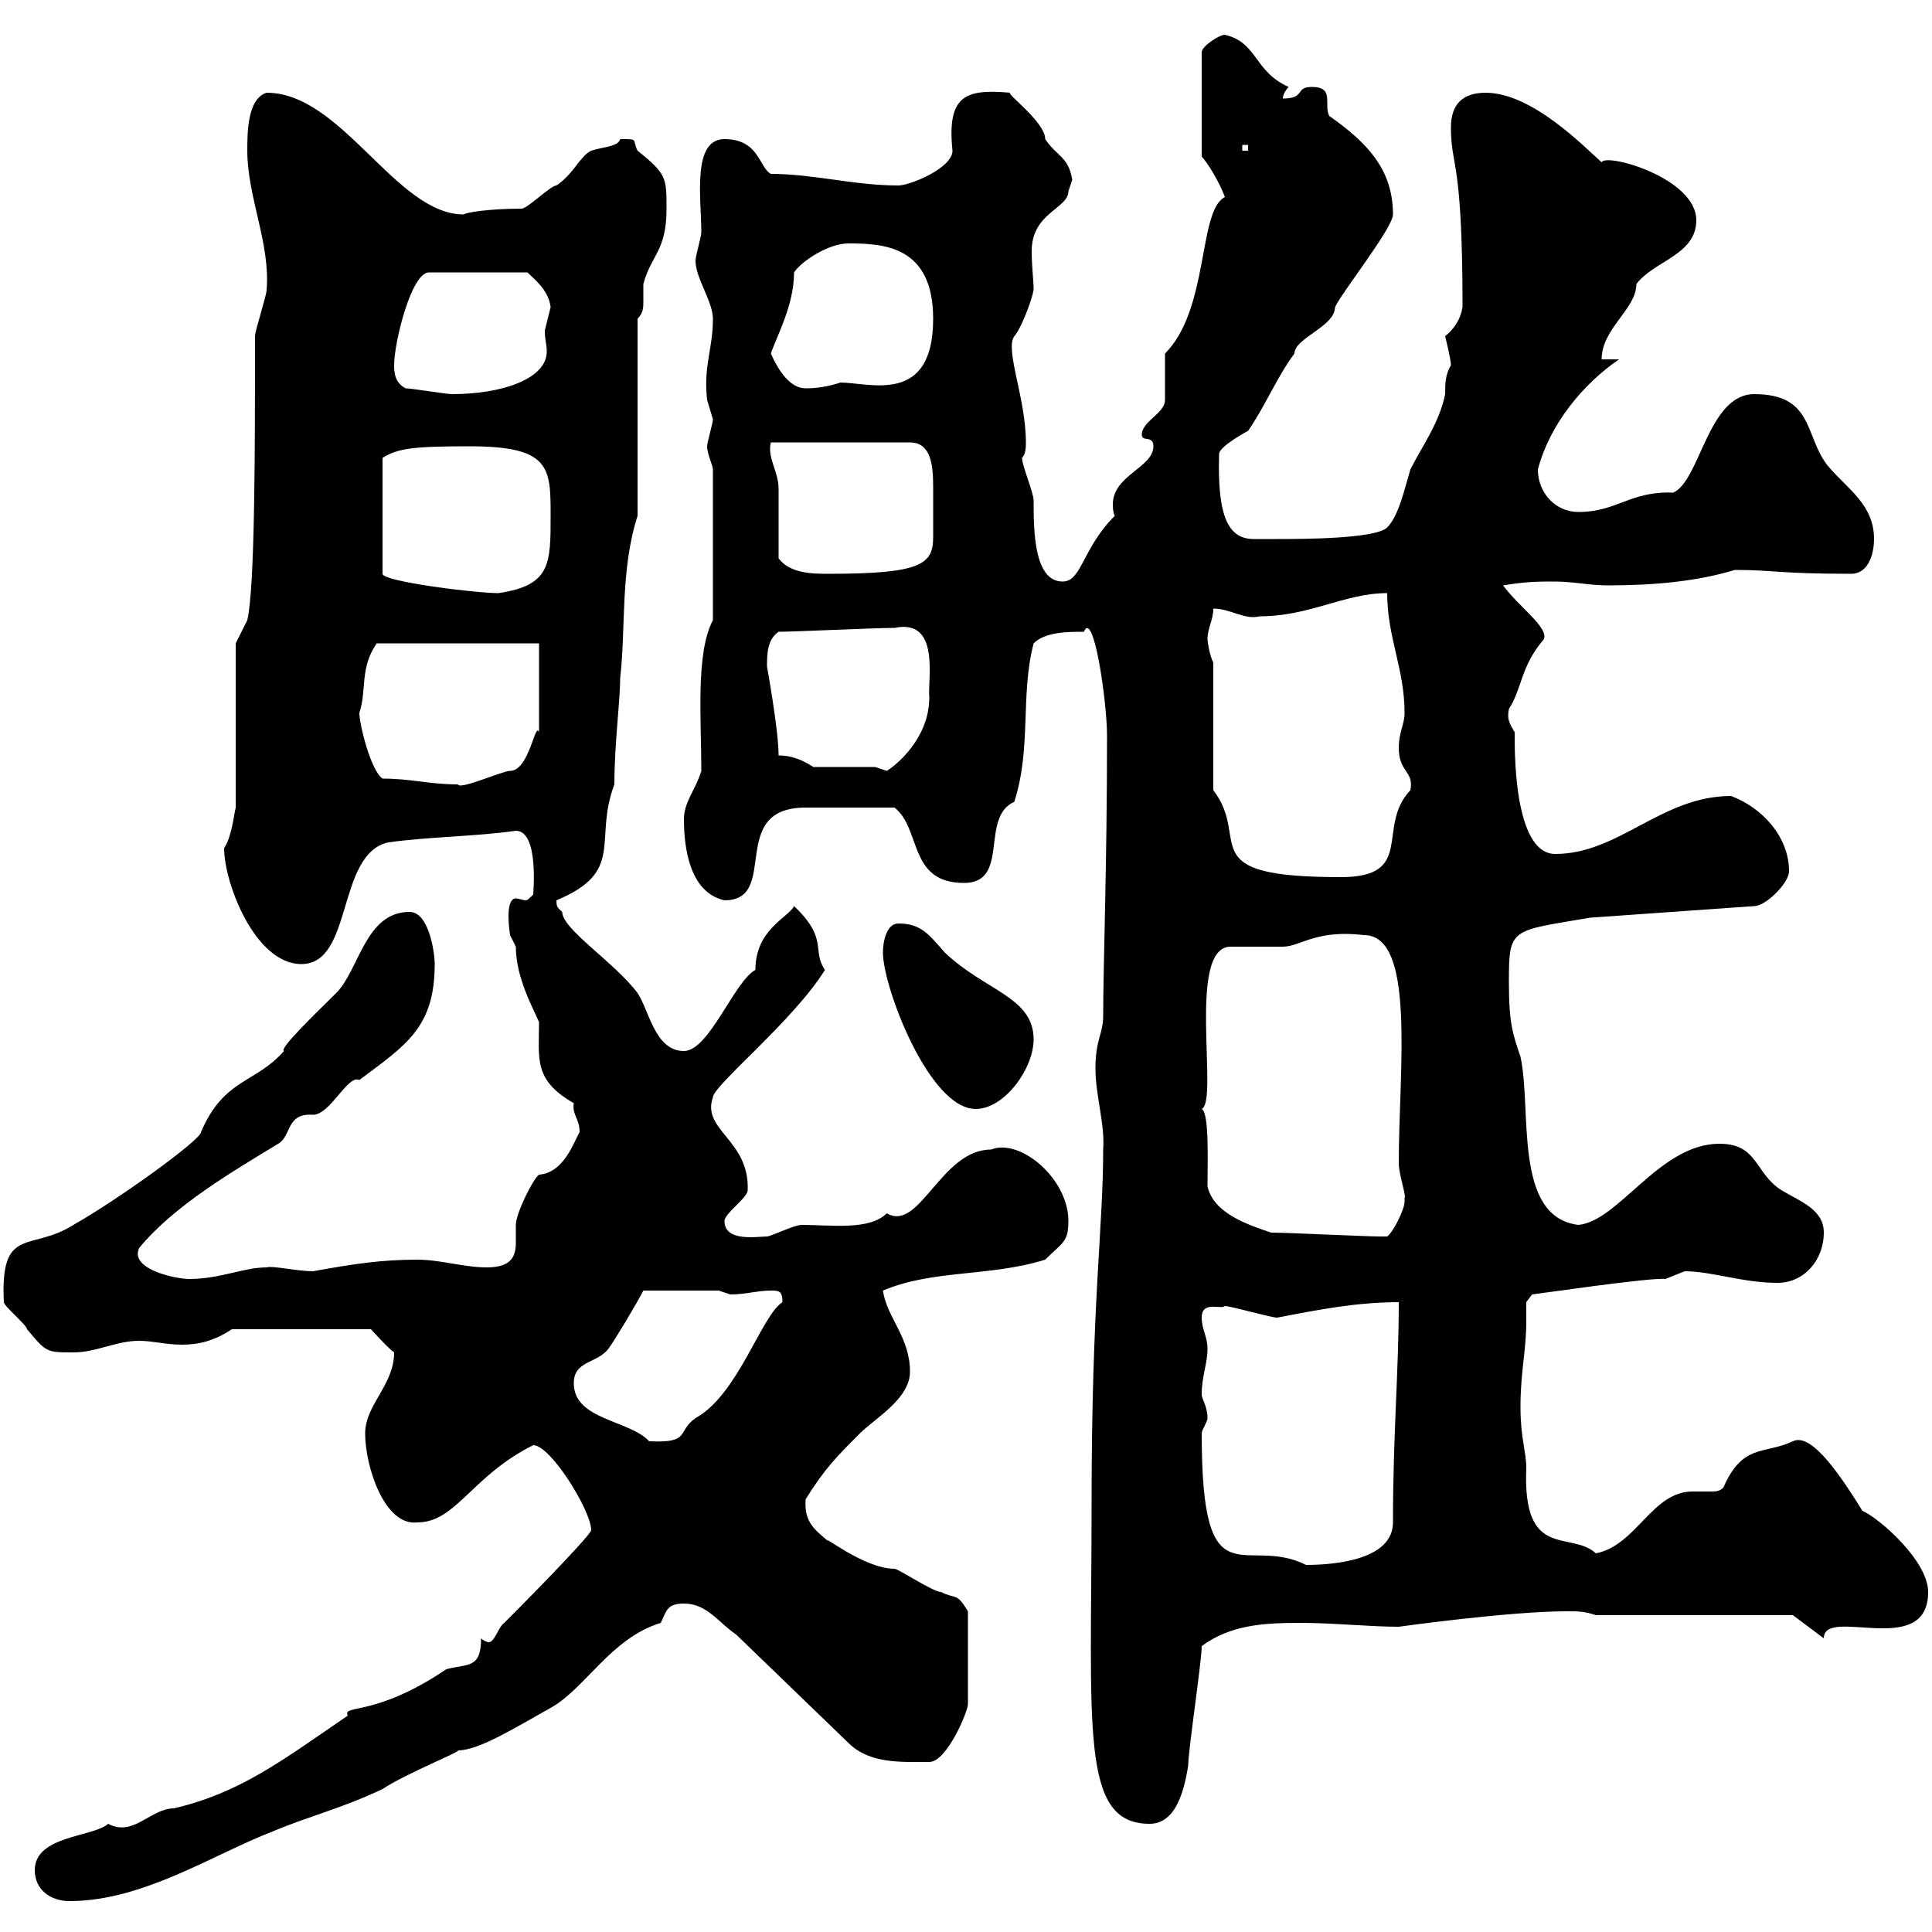 <svg xmlns="http://www.w3.org/2000/svg" xmlns:xlink="http://www.w3.org/1999/xlink" width="300" height="300"><path d="M5.40 290.40C5.40 293.40 7.80 295.20 10.80 295.20C22.20 295.20 33 288 42.30 284.40C48 282 53.10 280.80 59.40 277.80C63 275.40 72 271.80 71.10 271.80C74.40 271.80 80.10 268.20 85.50 265.20C90.90 262.20 94.80 254.40 102.60 252C103.50 250.20 103.50 249 106.20 249C109.80 249 111.60 252 114.30 253.80L131.70 270.60C135 273.90 139.80 273.60 144.30 273.60C147 273.60 150.30 265.80 150.30 264.60C150.30 261.90 150.30 255 150.30 250.20C148.50 247.20 148.50 248.40 146.10 247.20C144.90 247.20 139.50 243.60 138.90 243.60C134.10 243.60 127.20 237.90 128.70 239.40C126.60 237.60 124.80 236.40 125.10 232.80C128.10 228 129.90 226.20 133.50 222.60C135.90 220.20 141.30 217.20 141.30 213C141.30 207.60 137.70 204.60 137.10 200.40C144.90 197.10 153.60 198.30 162.30 195.60C165 192.90 165.90 192.90 165.90 189.60C165.90 183 158.40 176.70 153.90 178.50C146.10 178.50 142.80 191.40 137.70 188.40C135 191.10 129 190.20 124.50 190.20C123.30 190.20 119.70 192 119.10 192C117.60 192 112.50 192.90 112.50 189.60C112.50 188.40 116.10 186 116.10 184.80C116.40 177 108.90 175.50 110.70 170.40C110.70 168.60 123.30 158.40 128.10 150.60C126 147.60 128.70 145.80 123.30 140.70C122.40 142.50 117.30 144.30 117.30 150.60C114 152.40 110.10 163.20 106.20 163.20C101.70 163.20 100.80 156.90 99 154.20C95.40 149.40 87.30 144.30 87.30 141.60C86.70 141 86.40 141 86.40 139.80C97.20 135.30 92.10 130.50 95.40 121.80C95.40 115.50 96.30 108.90 96.30 105.30C97.20 97.50 96.30 88.50 99 80.10L99 49.50C99.90 48.60 99.90 47.70 99.90 46.80C99.90 45.90 99.90 45 99.90 44.10C101.10 39.60 103.50 39 103.50 32.40C103.50 27.60 103.50 27 99 23.40C98.10 21.60 99.30 21.60 96.30 21.60C96 22.80 93.60 22.80 91.80 23.40C90 24.30 89.10 27 86.40 28.80C85.50 28.80 81.90 32.40 81 32.40C75.90 32.40 72.30 33 72 33.30C61.50 33.30 53.10 14.40 41.40 14.40C38.40 15.30 38.40 20.70 38.40 23.40C38.40 30.60 42 37.80 41.40 45C41.40 45.90 39.60 51.30 39.60 52.20C39.60 69.30 39.60 91.20 38.40 96.30L36.60 99.90L36.60 125.40C36.30 126.60 36 129.90 34.80 131.70C34.80 137.10 39.60 149.70 46.80 149.70C54.90 149.70 52.20 132.60 60.30 130.80C66.90 129.90 73.80 129.90 80.10 129C83.70 129 82.80 138.60 82.80 138.90C82.20 139.50 81.90 139.80 81.60 139.80C81.30 139.80 80.40 139.50 80.10 139.50C79.20 139.50 78.60 141 79.20 145.20C79.20 145.20 80.10 147 80.10 147C80.10 151.80 82.80 156.60 83.70 158.70C83.70 164.40 82.80 167.70 89.10 171.30C88.80 173.10 90 173.70 90 175.80C89.10 177.30 87.60 182.10 83.70 182.40C82.80 183 80.10 188.40 80.10 190.20C80.10 190.80 80.10 191.70 80.10 192.90C80.10 195 79.50 196.80 75.60 196.80C72 196.80 68.40 195.60 64.80 195.60C59.40 195.60 55.20 196.20 48.60 197.40C46.20 197.40 42.30 196.50 41.40 196.80C37.80 196.80 34.20 198.60 29.40 198.60C27.30 198.60 20.10 197.10 21.60 193.80C27 187.20 36.30 181.80 43.20 177.60C45.30 176.40 44.40 172.80 48.60 173.10C51.30 173.10 54 166.80 55.80 167.70C63 162.30 67.50 159.60 67.50 149.70C67.50 147.90 66.60 141.60 63.60 141.60C56.70 141.60 55.80 150.60 52.20 154.20C49.50 156.90 43.20 162.90 44.10 163.20C39.60 168.30 34.80 167.40 31.20 175.80C31.20 177 18.30 186.30 11.40 190.20C4.80 194.40 0 190.20 0.60 202.20C0.60 202.80 4.20 205.80 4.20 206.40C7.20 210 7.20 210 11.40 210C15 210 18 208.20 21.60 208.20C23.70 208.20 25.80 208.80 28.20 208.80C30.90 208.80 33.30 208.20 36 206.40L57.60 206.40C57.60 206.40 60.30 209.40 61.20 210C61.20 215.10 56.70 218.10 56.70 222.60C56.70 227.70 59.70 237 64.80 236.40C70.80 236.40 73.20 229.20 82.80 224.40C85.50 224.40 91.80 234.60 91.80 237.60C91.80 238.20 84.60 245.70 78.30 252C77.40 252.60 76.80 255 75.90 255C75.60 255 75 254.70 74.70 254.40C74.70 259.20 72.60 258.30 69.30 259.20C58.20 266.70 53.10 264.60 54 266.40C43.50 273.60 37.20 278.40 27 280.80C23.40 280.80 20.70 285.30 16.80 283.20C14.40 285.30 5.40 285 5.40 290.40ZM169.50 233.40C169.50 268.50 167.70 283.20 178.50 283.20C182.70 283.20 183.90 277.80 184.50 274.20C184.50 271.80 186.60 258 186.60 255.60C191.10 252.30 196.20 252 201.90 252C207 252 212.70 252.60 217.20 252.60C217.20 252.60 234.30 250.20 243.30 250.20C245.10 250.20 246 250.20 247.80 250.80L278.40 250.80L283.20 254.40C283.20 249.30 299.40 257.70 299.40 247.20C299.40 242.40 291.90 235.80 289.20 234.60C286.20 229.80 281.40 222.30 278.40 223.80C273.90 225.90 270.60 224.10 267.60 231C267 231.60 266.40 231.60 265.50 231.60C264.60 231.60 263.40 231.60 262.80 231.60C256.50 231.60 254.10 240 247.80 241.20C243.90 237.60 236.40 242.40 237 228C237 225.30 236.10 223.50 236.10 218.40C236.10 213 237 209.70 237 205.20C237 204.30 237 203.40 237 202.20L237.90 201C238.20 201 256.50 198.30 258.60 198.60C258.60 198.60 261.60 197.40 261.60 197.40C265.80 197.40 270.60 199.20 276 199.20C280.20 199.20 283.20 195.60 283.20 191.40C283.20 187.80 279.60 186.60 276.60 184.80C272.40 182.10 273 177.60 267 177.60C257.70 177.60 251.40 189.60 245.10 190.20C234.90 189 237.90 172.20 236.10 164.10C234.90 160.50 234.30 159 234.30 152.40C234.30 144 234.60 144.60 246.90 142.50L272.40 140.70C274.20 140.70 277.80 137.10 277.80 135.30C277.80 129.90 273.60 125.40 268.80 123.60C258 123.60 251.40 132.60 241.50 132.60C234.90 132.60 235.20 115.80 235.20 113.70C234.30 112.20 234 111.60 234.30 110.10C236.40 106.80 236.10 103.50 239.70 99.30C240.60 97.50 235.80 94.20 233.40 90.90C237 90.30 238.80 90.30 241.50 90.30C244.20 90.30 246.90 90.90 249.60 90.90C256.80 90.90 263.40 90.30 269.40 88.50C275.40 88.50 276.30 89.10 287.40 89.10C290.40 89.10 291 85.50 291 83.70C291 78.30 286.80 75.90 283.80 72.30C280.20 67.80 281.70 61.20 272.40 61.20C265.20 61.20 264 74.70 259.80 76.50C253.20 76.20 251.10 79.50 245.10 79.50C241.50 79.50 238.80 76.50 238.80 72.90C240.60 66 245.70 59.70 251.40 55.80L248.70 55.80C248.70 51 254.10 48 254.10 44.10C256.80 40.50 263.40 39.60 263.40 34.20C263.40 27.60 249.30 23.70 248.70 25.20C246 22.80 237.90 14.40 230.70 14.40C227.10 14.40 225.30 16.20 225.30 19.80C225.30 26.10 227.10 24.30 227.10 47.70C226.80 49.50 225.90 51 224.40 52.20C224.40 52.20 225.30 55.80 225.30 56.70C224.40 58.20 224.40 59.70 224.40 61.20C223.50 65.70 220.80 69.30 219 72.90C218.10 75.90 217.20 80.10 215.40 81.90C213.60 83.70 201.90 83.70 198.30 83.70C196.80 83.70 195.60 83.70 194.70 83.70C190.80 83.70 189 80.40 189.30 70.50C189.30 69.30 193.80 66.90 193.80 66.90C196.50 63 198.30 58.50 201 54.90C201 52.50 207.30 50.70 207.30 47.70C208.20 45.60 216.30 35.40 216.30 33.30C216.30 26.40 212.40 22.20 206.40 18C205.50 16.20 207.30 13.50 203.70 13.50C201 13.50 202.80 15.30 199.20 15.30C199.20 14.40 200.10 13.50 200.10 13.50C194.70 11.10 195.30 6.60 190.20 5.40C189.30 5.40 186.60 7.20 186.60 8.10L186.60 24.30C188.40 26.40 189.90 29.70 190.20 30.60C186 32.70 187.80 48 180.90 54.90C180.90 55.80 180.90 61.20 180.90 62.10C180.90 64.20 177.30 65.40 177.30 67.50C177.30 68.70 179.10 67.50 179.10 69.30C179.10 72.60 172.80 73.80 172.80 78.30C172.80 78.60 172.80 79.50 173.10 80.10C168 85.20 168 90.30 165 90.30C160.50 90.30 160.50 82.20 160.50 77.70C160.50 76.50 158.70 72.30 158.70 71.10C159.30 70.50 159.30 69.30 159.30 68.70C159.30 61.80 156 54.30 157.50 52.20C158.40 51.30 160.20 46.80 160.50 45C160.50 43.50 160.20 41.40 160.20 39C160.20 33 165.90 32.40 165.90 29.70C165.90 29.70 166.50 27.90 166.50 27.90C165.90 24.30 164.10 24.30 162.30 21.60C162.30 18.90 156 14.40 156.90 14.40C150 13.80 147 14.70 147.90 23.40C147.90 26.10 141.30 28.80 139.50 28.80C132.60 28.80 126.30 27 119.70 27C117.90 26.10 117.90 21.60 112.50 21.60C107.40 21.60 108.90 30.90 108.90 36C108.90 36.90 108 39.60 108 40.50C108 43.20 110.70 46.80 110.70 49.50C110.70 54.30 109.20 56.70 109.80 62.10C109.80 62.10 110.70 65.10 110.70 65.10C110.70 65.70 109.80 68.70 109.80 69.30C109.80 70.50 110.70 72.30 110.70 72.90L110.70 96.30C108 101.40 108.90 111.60 108.90 119.70C108 122.70 106.20 124.50 106.20 127.20C106.20 131.70 107.10 138.60 112.50 139.80C121.20 139.80 112.80 125.40 125.10 125.40C127.80 125.40 133.80 125.40 138.90 125.40C143.10 128.70 141 137.10 149.70 137.10C156.90 137.10 152.10 126.90 157.50 124.50C160.20 116.10 158.40 108 160.50 99.90C162.30 98.10 165.90 98.10 168.30 98.10C169.80 94.50 171.90 108.90 171.90 114.30C171.90 134.40 171.30 150 171.30 157.80C171.30 160.50 170.10 161.40 170.10 165.90C170.10 170.10 171.60 174.60 171.30 178.50C171.30 190.80 169.50 201.90 169.50 233.40ZM186.60 222.60C186.60 222 187.50 220.80 187.50 220.20C187.50 218.40 186.60 217.20 186.60 216.60C186.60 213.60 187.50 211.80 187.50 209.40C187.50 207.60 186.60 206.40 186.60 204.60C186.60 201.90 189.60 203.40 190.20 202.80C191.10 202.80 197.40 204.60 198.30 204.60C204.60 203.40 210.60 202.20 217.20 202.20C217.20 213 216.30 222.60 216.30 236.40C216.30 242.10 207.60 243 202.80 243C193.20 238.20 186.60 249.30 186.60 222.60ZM89.10 214.80C89.10 211.20 92.70 211.80 94.50 209.40C95.40 208.20 99 202.20 99.90 200.40L111.60 200.40C111.60 200.40 113.40 201 113.40 201C115.80 201 117.60 200.40 119.70 200.40C120.90 200.40 121.50 200.40 121.50 202.20C118.20 204.30 114.60 216.60 108 220.20C105 222.30 107.40 224.10 100.80 223.80C97.80 220.50 89.10 220.50 89.10 214.80ZM197.40 191.40C193.80 190.20 188.40 188.40 187.50 184.20C187.50 180.60 187.80 172.80 186.60 172.20C189.30 171 184.20 147 191.10 147C192 147 198.30 147 199.20 147C201.90 147 204.30 144.30 211.80 145.20C219.90 145.20 217.20 166.20 217.20 180.60C217.20 182.40 218.40 185.70 218.10 186C218.10 186 218.10 186.60 218.10 186.60C218.10 187.80 216.30 191.40 215.40 192C214.50 192 214.50 192 214.50 192C211.80 192 200.10 191.40 197.40 191.40ZM137.10 147.90C137.10 153.30 144.30 172.20 151.50 172.20C156 172.20 160.50 165.90 160.50 161.40C160.50 154.80 153 153.90 146.70 147.90C144.30 145.20 143.10 143.40 139.50 143.40C137.70 143.40 137.10 146.10 137.10 147.90ZM188.40 122.70L188.40 102.90C187.80 101.70 187.50 99.60 187.50 99.30C187.50 97.50 188.40 96.30 188.40 94.50C191.10 94.50 193.20 96.30 195.60 95.70C203.40 95.70 208.80 92.10 215.40 92.10C215.40 99 218.10 103.80 218.10 110.70C218.10 112.50 217.20 113.70 217.20 116.10C217.20 120 219.60 119.70 219 122.70C213.60 128.40 219.90 136.20 208.20 136.20C184.80 136.20 194.40 130.50 188.40 122.70ZM59.40 120.90C57.60 119.70 55.80 112.50 55.80 110.70C57 107.10 55.80 103.80 58.50 99.90L83.70 99.90L83.70 113.70C83.10 111.90 82.20 119.70 79.20 119.70C78 119.70 71.40 122.70 71.10 121.80C66.60 121.80 63.90 120.90 59.40 120.90ZM135.90 119.10L126.30 119.10C124.50 117.90 122.70 117.30 120.90 117.30C120.90 113.40 119.10 103.50 119.10 103.50C119.10 101.70 119.10 99.30 120.90 98.10C123.30 98.10 135.90 97.50 138.90 97.50C146.10 96 144 105.60 144.30 108.30C144.30 114.60 139.20 118.80 137.70 119.70ZM72.90 69.30C85.50 69.30 85.50 72.60 85.50 80.10C85.50 87.60 85.50 90.90 77.40 92.10C73.80 92.10 59.40 90.30 59.40 89.10L59.40 71.10C61.80 69.60 64.20 69.30 72.90 69.30ZM120.90 86.70C120.90 84.90 120.90 77.70 120.90 75.90C120.90 73.20 119.10 71.10 119.70 68.70L141.30 68.70C144.60 68.70 144.90 72.30 144.90 75.60C144.90 77.40 144.90 78.60 144.90 79.50C144.90 81.30 144.90 82.20 144.90 83.40C144.90 87.60 143.10 89.10 128.70 89.10C126.30 89.10 122.70 89.10 120.90 86.70ZM63 60.30C61.20 59.40 61.20 57.60 61.20 56.70C61.20 53.10 63.90 42.30 66.60 42.30L81.90 42.30C82.80 43.20 85.20 45 85.50 47.70C85.50 47.70 84.60 51.30 84.60 51.30C84.60 52.80 84.90 53.40 84.90 54.60C84.90 58.80 78 61.20 70.20 61.20C69.30 61.20 63.90 60.30 63 60.30ZM119.70 54.90C120.60 52.20 123.30 47.40 123.30 42.30C124.50 40.50 128.70 37.80 131.70 37.80C137.10 37.80 144.90 38.10 144.90 49.50C144.90 63 135 59.40 130.50 59.40C128.70 60 126.90 60.30 125.10 60.30C122.70 60.30 120.90 57.60 119.70 54.90ZM192.90 22.50L193.80 22.50L193.80 23.40L192.90 23.40Z"/></svg>